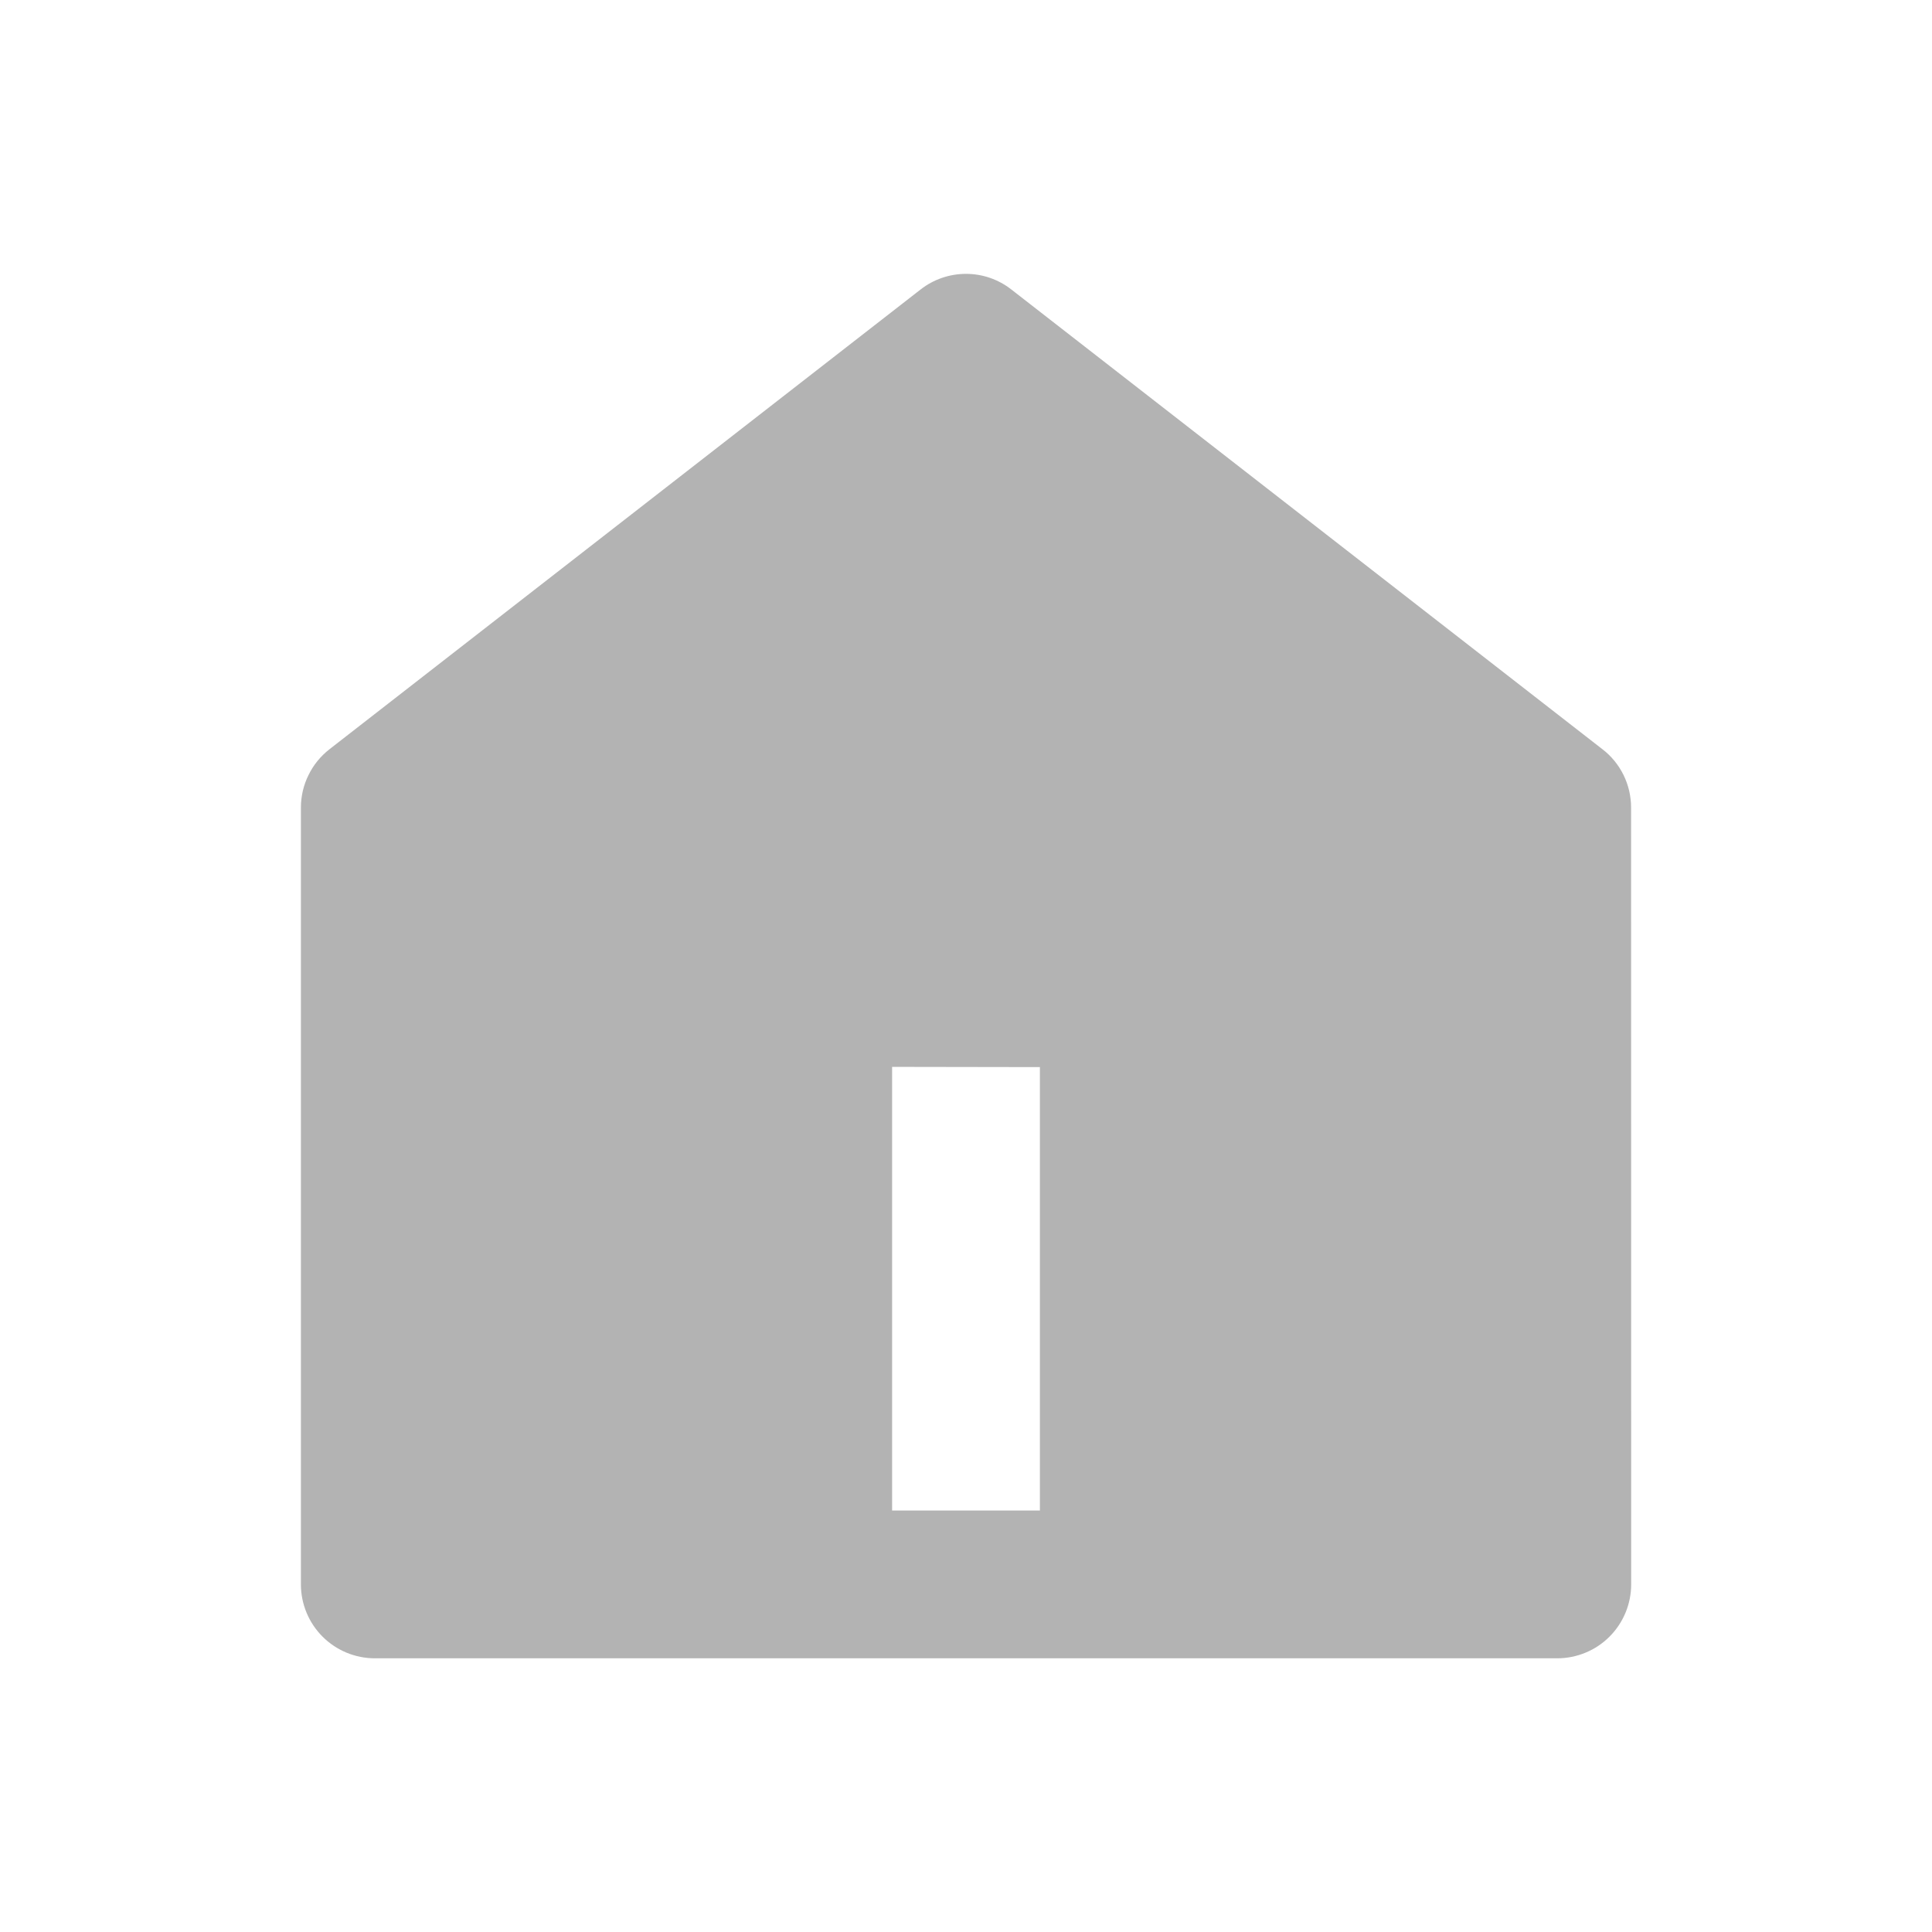 <svg xmlns="http://www.w3.org/2000/svg" width="24" height="24" viewBox="0 0 24 24" fill="none">
  <mask id="mask0_9428_914" style="mask-type:luminance" maskUnits="userSpaceOnUse" x="0" y="0" width="24" height="24">
    <path d="M24 0H0V24H24V0Z" fill="white"/>
  </mask>
  <g mask="url(#mask0_9428_914)">
    <path d="M20.263 19.682C20.263 19.802 20.239 19.922 20.193 20.033C20.147 20.144 20.079 20.246 19.994 20.331C19.909 20.416 19.808 20.484 19.696 20.53C19.585 20.576 19.466 20.6 19.345 20.6H4.656C4.413 20.6 4.179 20.503 4.007 20.331C3.835 20.159 3.738 19.925 3.738 19.682V10.032C3.738 9.892 3.77 9.754 3.832 9.629C3.893 9.503 3.982 9.394 4.092 9.308L11.436 3.596C11.597 3.47 11.796 3.402 12 3.402C12.204 3.402 12.402 3.47 12.563 3.596L19.907 9.308C20.018 9.393 20.107 9.503 20.169 9.629C20.23 9.754 20.262 9.892 20.262 10.032L20.263 19.682ZM11.082 13.253V18.764H12.918V13.256L11.082 13.253Z" fill="#B3B3B3"/>
  </g>
</svg>